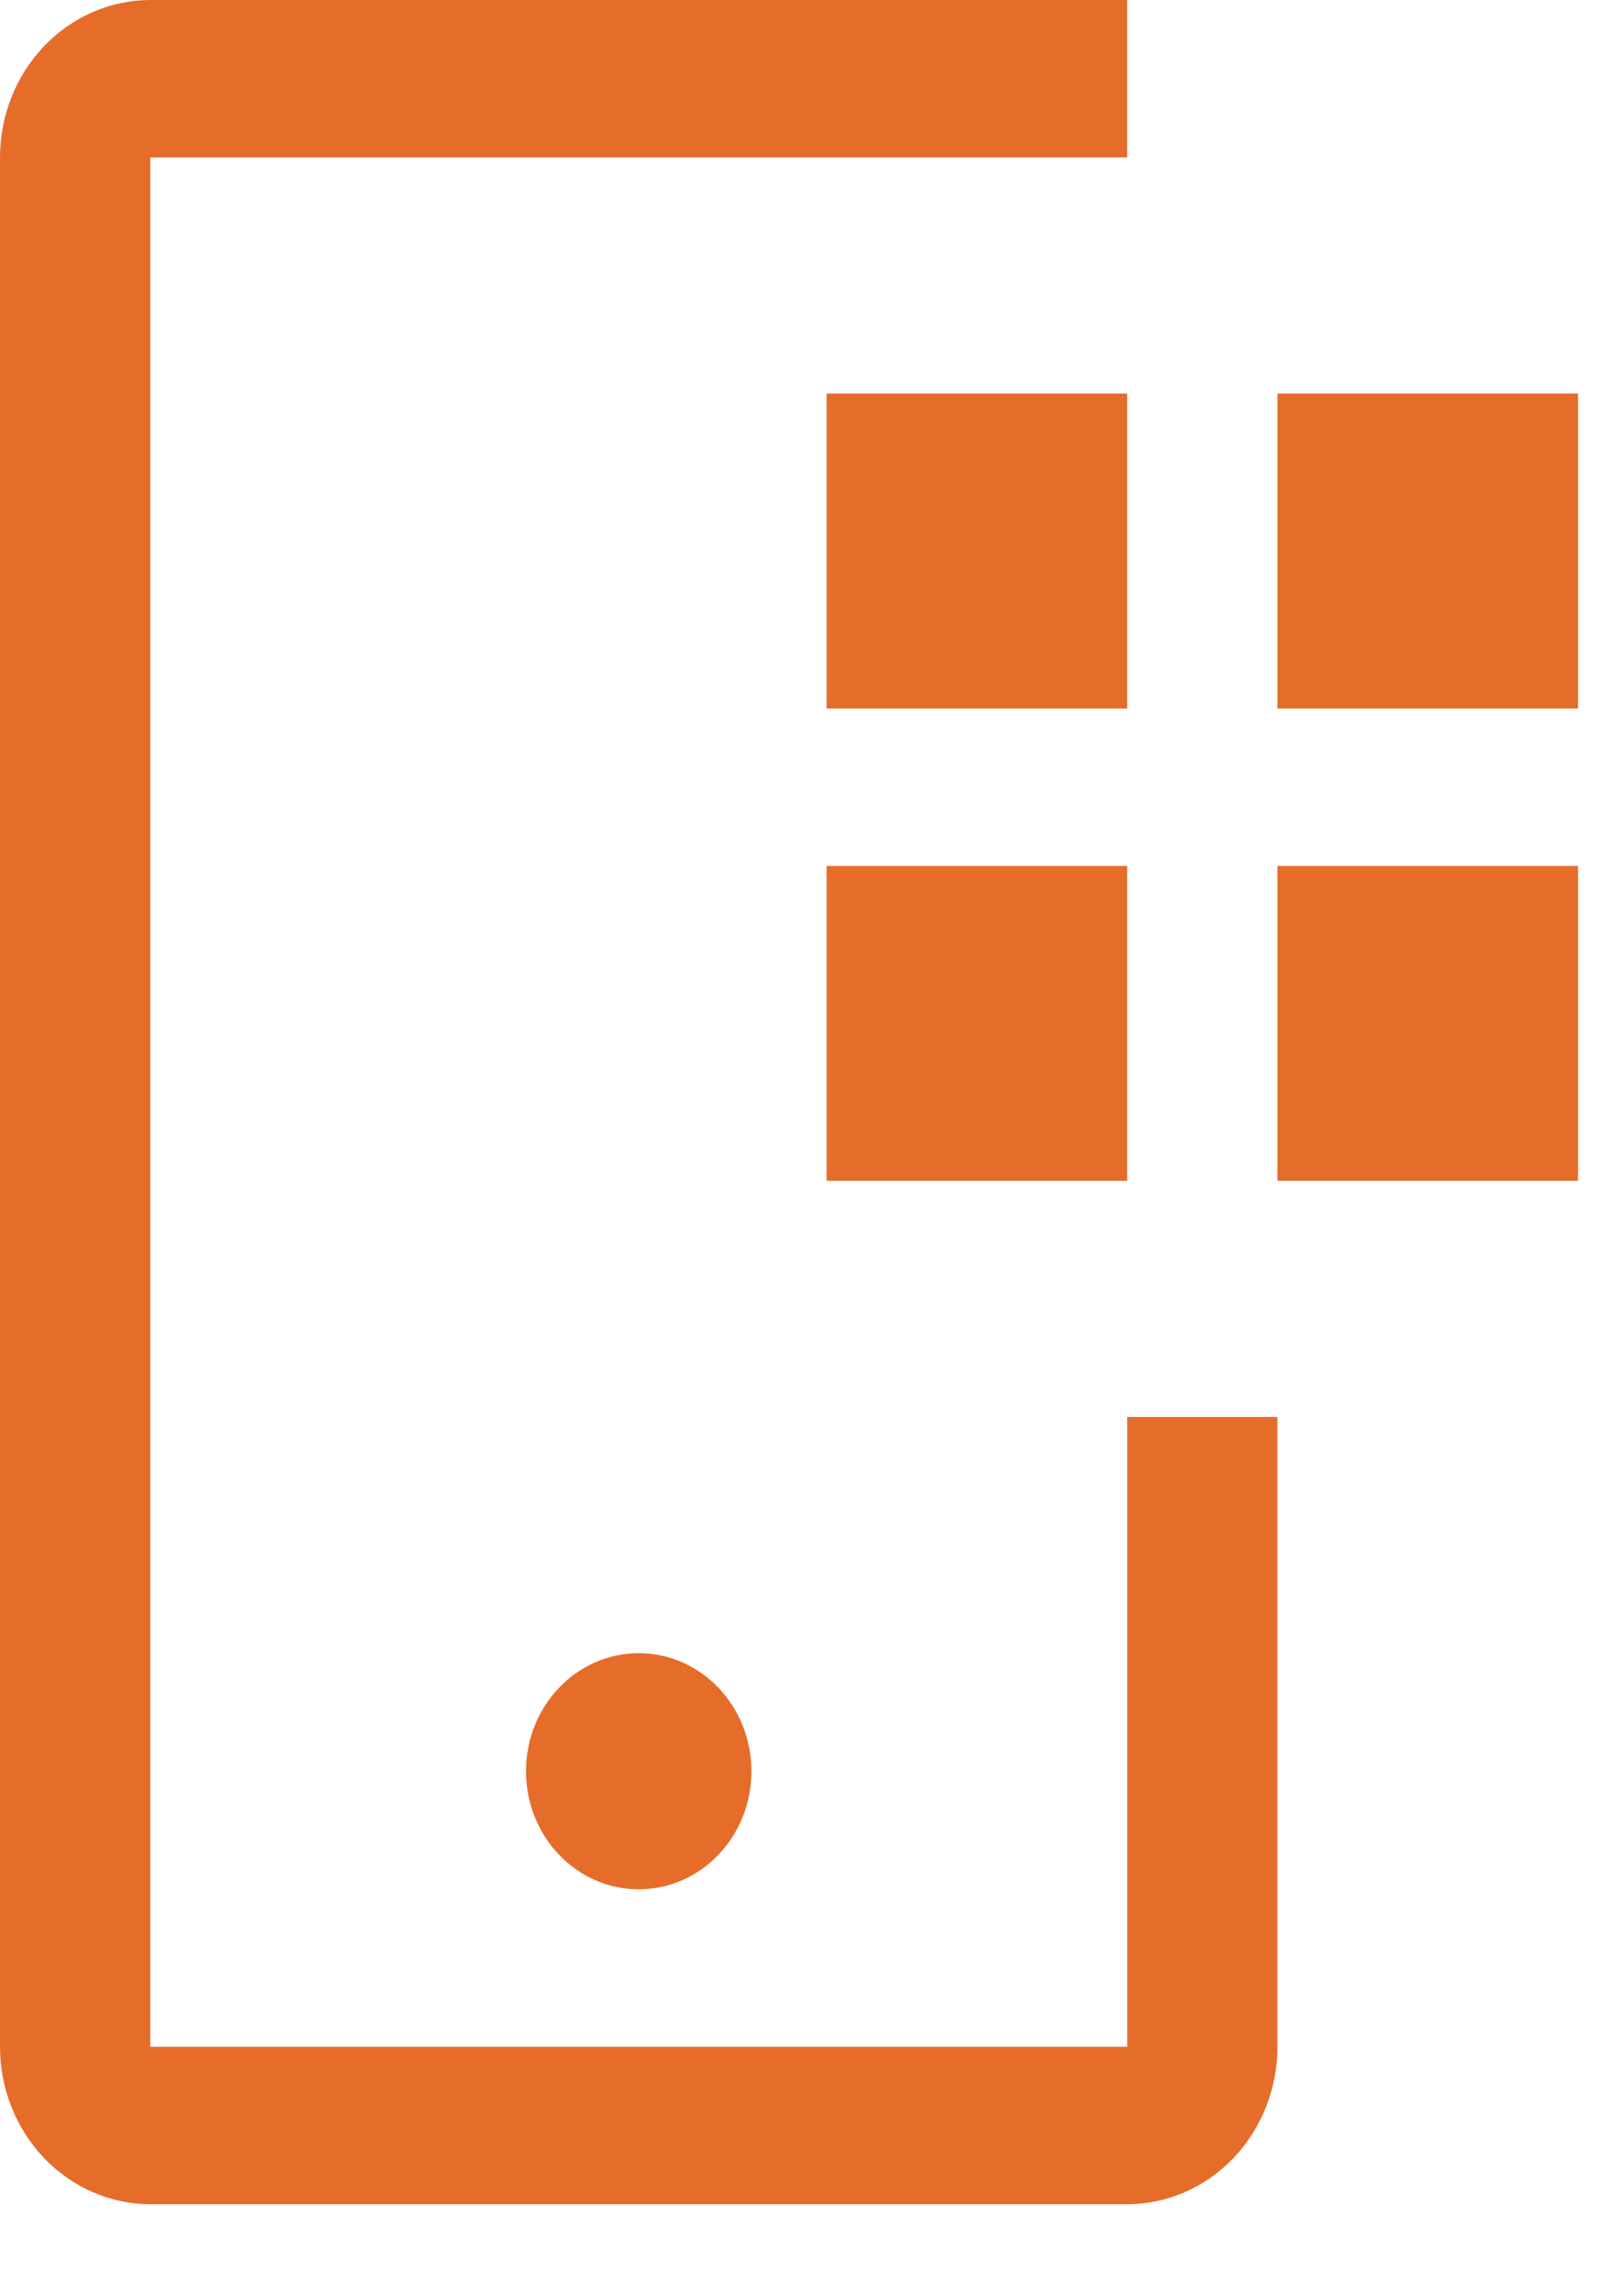 <svg width="20" height="28" viewBox="0 0 20 28" fill="none" xmlns="http://www.w3.org/2000/svg">
<path d="M15.732 4.844H19.434V8.72H15.732V4.844Z" fill="#E66C29"/>
<path d="M15.732 10.658H19.434V14.533H15.732V10.658Z" fill="#E66C29"/>
<path d="M10.18 4.844H13.882V8.72H10.18V4.844Z" fill="#E66C29"/>
<path d="M10.18 10.658H13.882V14.533H10.18V10.658Z" fill="#E66C29"/>
<path d="M7.866 23.253C8.633 23.253 9.254 22.603 9.254 21.8C9.254 20.997 8.633 20.347 7.866 20.347C7.1 20.347 6.478 20.997 6.478 21.8C6.478 22.603 7.1 23.253 7.866 23.253Z" fill="#E66C29"/>
<path d="M13.882 27.129H1.851C1.36 27.128 0.89 26.924 0.543 26.561C0.196 26.197 0 25.705 0 25.191V1.938C0 1.424 0.196 0.931 0.543 0.568C0.89 0.205 1.36 0.001 1.851 0H13.882V1.938H1.851V25.191H13.882V17.44H15.732V25.191C15.732 25.705 15.537 26.197 15.19 26.561C14.843 26.924 14.372 27.128 13.882 27.129Z" fill="#E66C29"/>
</svg>
